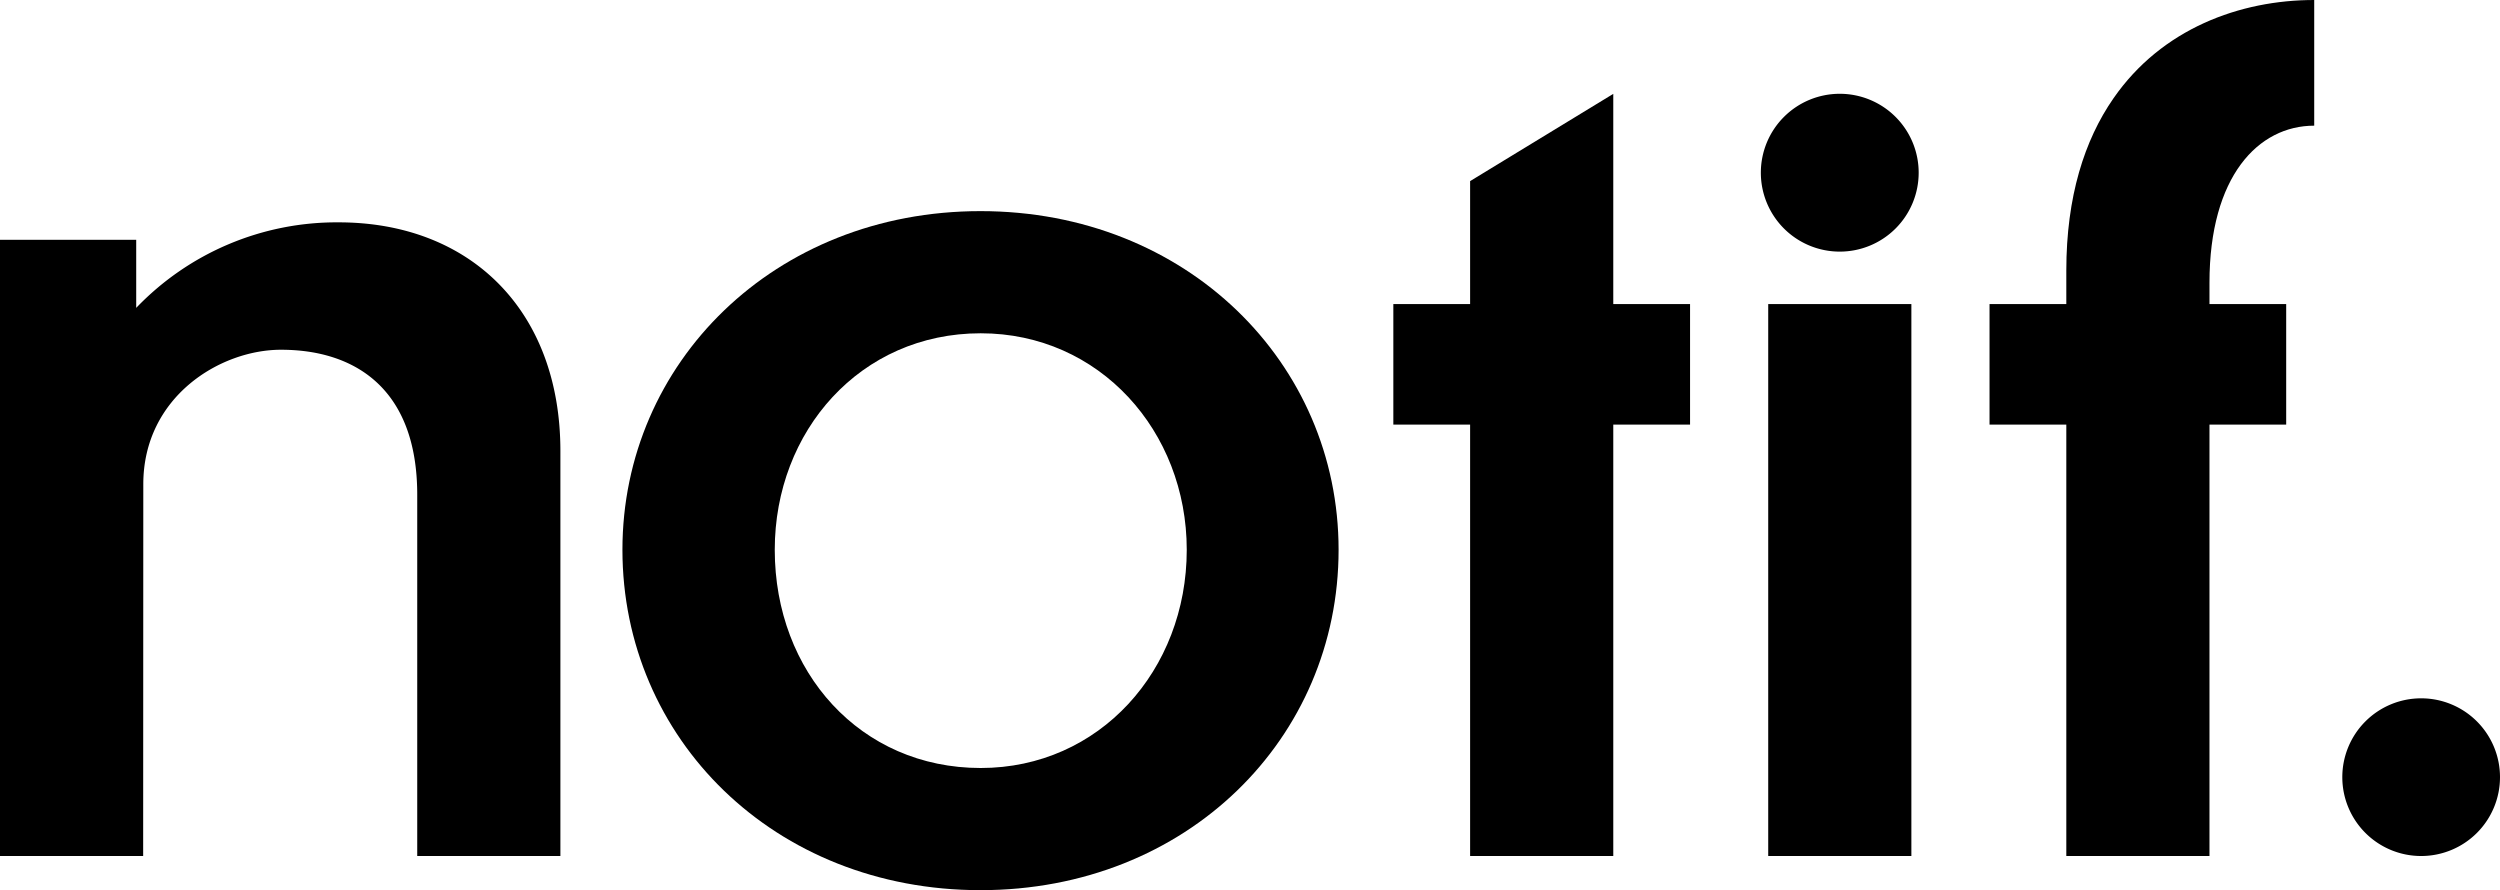 <svg xmlns="http://www.w3.org/2000/svg" viewBox="0 0 363.05 129.27"><g id="레이어_2" data-name="레이어 2"><g id="Layer_3" data-name="Layer 3"><path d="M20.79,124.31H0V34.82H19.78v9.89a40.31,40.31,0,0,1,29.4-12.42c19,0,32.2,12.68,32.2,33.21v58.81H60.59V71.84c0-15.46-9.12-21.05-19.78-21.05-8.87,0-20,6.85-20,19.53Z"/><path d="M194.39,79.84c0,27.38-22,49.43-52,49.43s-52-22.05-52-49.43c0-27.12,22.05-49.18,52-49.18S194.39,52.72,194.39,79.84Zm-81.88,0c0,17.74,12.42,31.69,29.91,31.69,17.24,0,29.92-14.2,29.92-31.69,0-17.24-12.68-31.44-29.92-31.44C124.93,48.4,112.51,62.6,112.51,79.84Z"/><path d="M234.28,61.66v62.65H213.49V61.66H202.34V44.16h11.15V26.3l20.79-12.67V44.16h11.15v17.5Z"/><path d="M277.57,124.31H256.78V44.16h20.79Zm1.06-99.22a11.46,11.46,0,1,0-11.46,11.45A11.46,11.46,0,0,0,278.63,25.09Z"/><path d="M320.86,61.66v62.65H300.07V61.66H288.92V44.16h11.15V39.29c0-10.74,2.64-18.95,6.84-25C313.92,4.16,325.29,0,336.07,0V18.25c-8.12,0-15.21,7.35-15.21,22.81v3.1H332v17.5Z"/><path d="M363.05,112.86a11.45,11.45,0,1,0-11.45,11.45A11.45,11.45,0,0,0,363.05,112.86Z"/></g></g></svg>